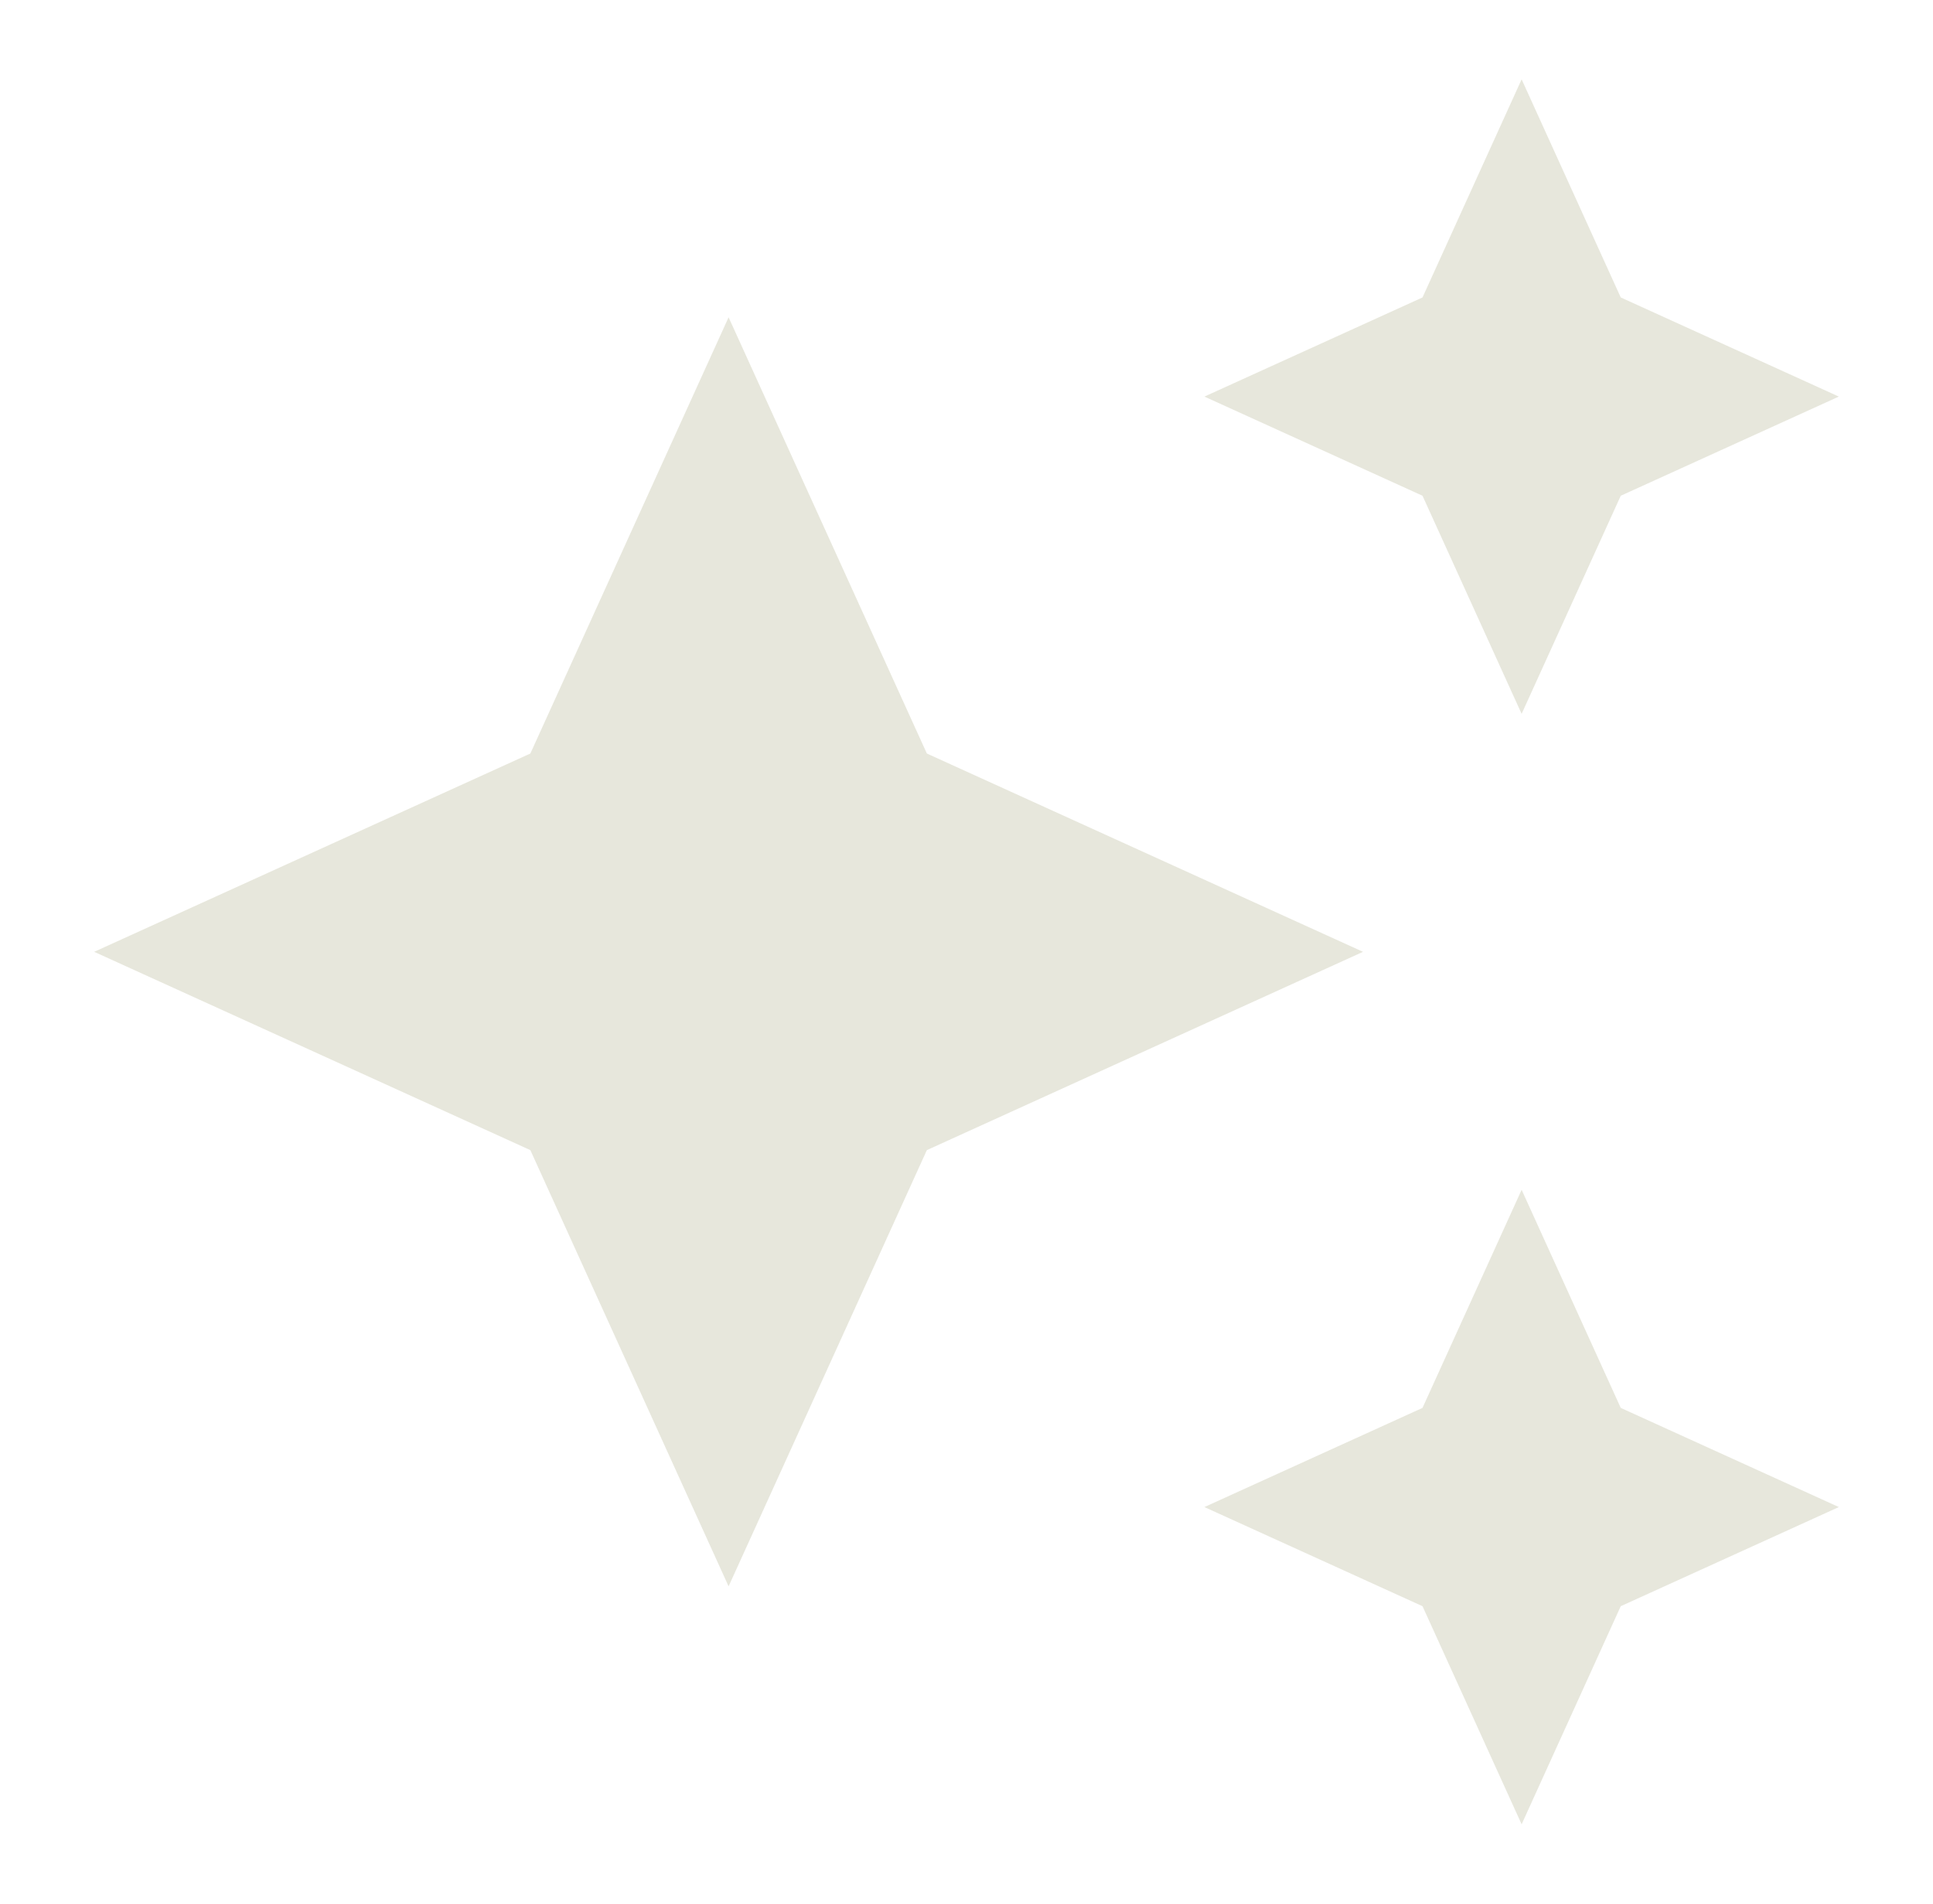 <svg xmlns="http://www.w3.org/2000/svg" fill="none" viewBox="0 0 65 64" height="64" width="65">
<g clip-path="url(#clip0_102_678)">
<path fill="#E7E7DC" d="M51.167 24L54.5 16.667L61.834 13.333L54.5 10L51.167 2.667L47.834 10L40.5 13.333L47.834 16.667L51.167 24ZM31.167 25.333L24.5 10.667L17.834 25.333L3.167 32L17.834 38.667L24.5 53.333L31.167 38.667L45.834 32L31.167 25.333ZM51.167 40L47.834 47.333L40.5 50.667L47.834 54L51.167 61.333L54.5 54L61.834 50.667L54.5 47.333L51.167 40Z"></path>
</g>
<defs>
<clipPath id="clip0_102_678">
<rect transform="translate(0.5)" fill="white" height="64" width="64"></rect>
</clipPath>
</defs>
</svg>
